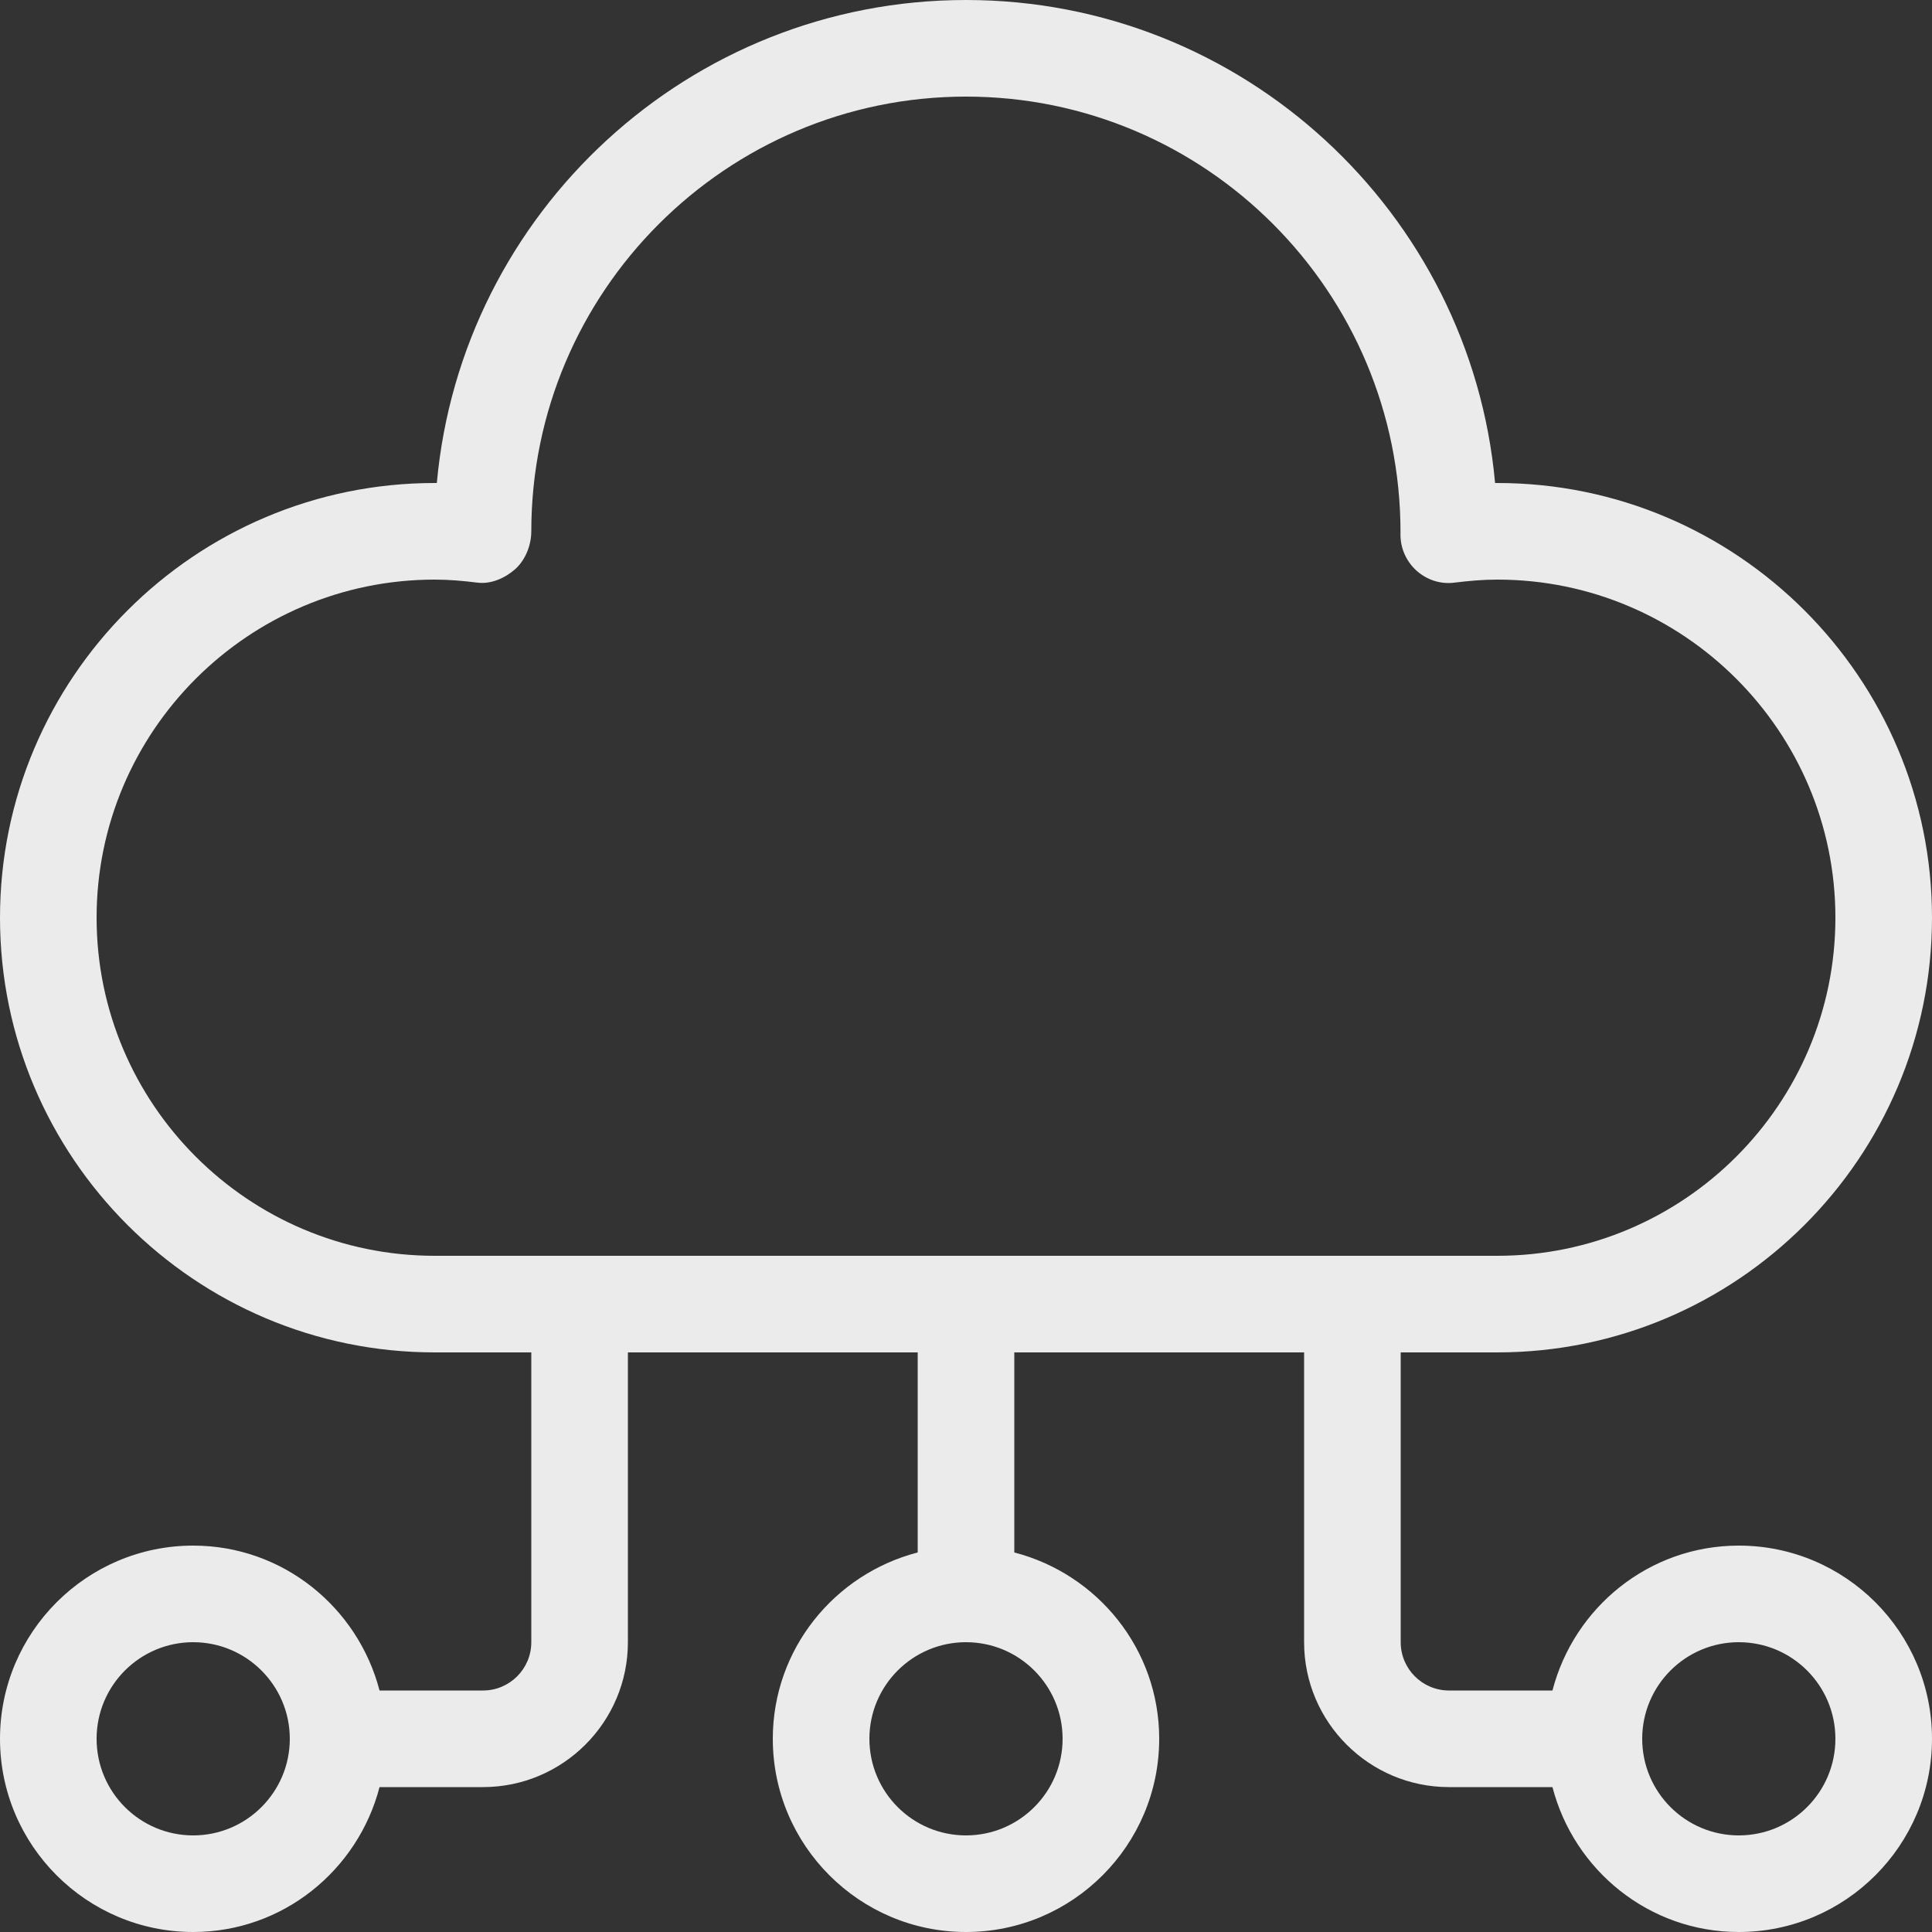 <svg width="20" height="20" viewBox="0 0 20 20" fill="none" xmlns="http://www.w3.org/2000/svg">
<rect x="0" y="0" width="20" height="20" fill="#333333" stroke="none"/>
<path d="M5 17.5H3.929C3.705 16.64 2.929 16 2 16C0.897 16 0 16.897 0 18C0 19.103 0.897 20 2 20C2.929 20 3.705 19.36 3.929 18.5H5C5.827 18.5 6.5 17.827 6.5 17V14H9.5V16.071C8.639 16.294 8 17.071 8 18C8 19.103 8.897 20 10 20C11.103 20 12 19.103 12 18C12 17.071 11.361 16.294 10.5 16.071V14H13.5V17C13.5 17.827 14.173 18.5 15 18.5H16.071C16.294 19.36 17.07 20 18 20C19.103 20 20 19.103 20 18C20 16.897 19.103 16 18 16C17.07 16 16.294 16.64 16.071 17.5H15C14.724 17.5 14.5 17.276 14.5 17V14H15.5C17.982 14 20 11.981 20 9.5C20 7.019 17.982 5 15.5 5H15.477C15.224 2.2 12.864 0 10 0C7.136 0 4.776 2.2 4.522 5H4.5C2.018 5 0 7.019 0 9.5C0 11.981 2.018 14 4.5 14H5.5V17C5.5 17.276 5.276 17.5 5 17.5ZM2 19C1.448 19 1 18.552 1 18C1 17.448 1.448 17 2 17C2.551 17 3 17.448 3 18C3 18.552 2.551 19 2 19ZM11 18C11 18.552 10.552 19 10 19C9.448 19 9 18.552 9 18C9 17.448 9.448 17 10 17C10.552 17 11 17.448 11 18ZM18 17C18.552 17 19 17.448 19 18C19 18.552 18.552 19 18 19C17.448 19 17 18.552 17 18C17 17.448 17.448 17 18 17ZM1 9.5C1 7.57 2.571 6 4.5 6C4.649 6 4.795 6.013 4.939 6.031C5.08 6.05 5.224 5.987 5.332 5.893C5.439 5.798 5.5 5.644 5.5 5.5C5.5 3.019 7.519 1 10 1C12.482 1 14.5 3.019 14.498 5.514C14.492 5.662 14.551 5.803 14.659 5.903C14.768 6.003 14.912 6.051 15.06 6.031C15.205 6.013 15.351 6 15.5 6C17.43 6 19 7.57 19 9.5C19 11.43 17.43 13 15.5 13H4.5C2.571 13 1 11.43 1 9.5Z" fill="white" fill-opacity="0.9"/>
</svg>
